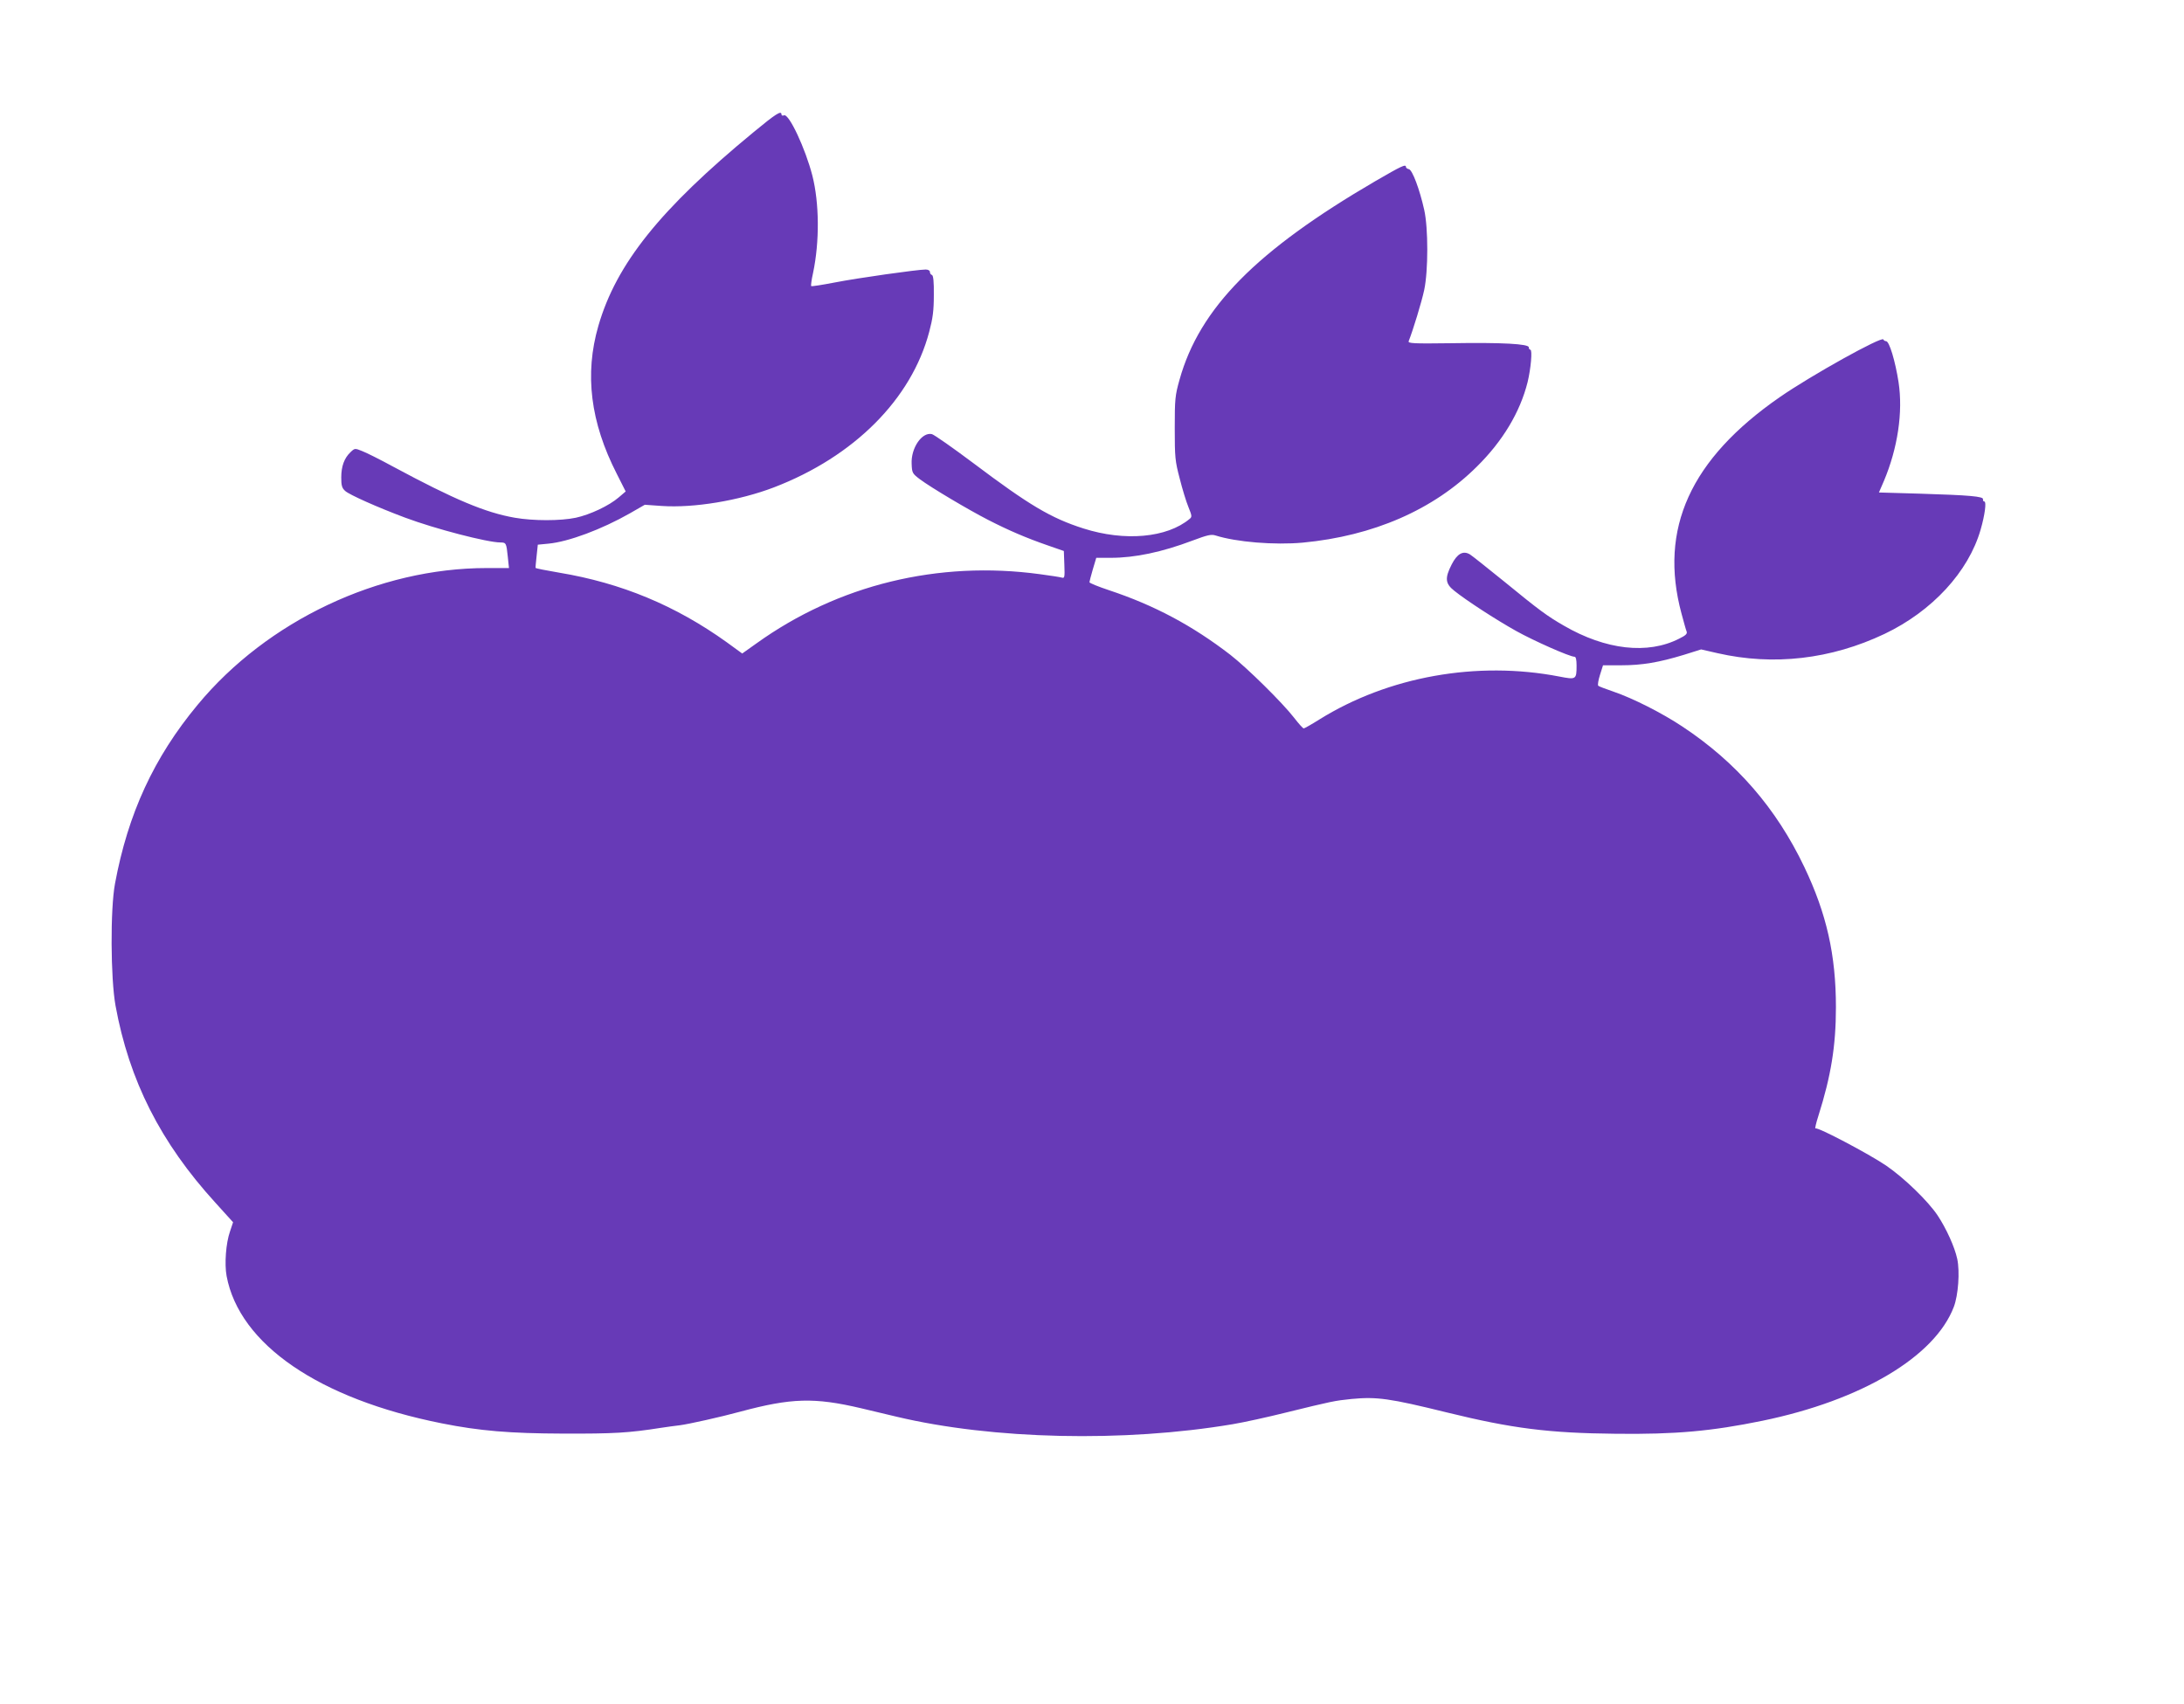 <?xml version="1.0" standalone="no"?>
<!DOCTYPE svg PUBLIC "-//W3C//DTD SVG 20010904//EN"
 "http://www.w3.org/TR/2001/REC-SVG-20010904/DTD/svg10.dtd">
<svg version="1.0" xmlns="http://www.w3.org/2000/svg"
 width="1280pt" height="999pt" viewBox="0 0 1280 999"
 preserveAspectRatio="xMidYMid meet">
<g transform="translate(0,999) scale(0.1,-0.1)"
fill="#673ab7" stroke="none">
<path d="M4415 9214 c-546 -450 -803 -771 -908 -1134 -82 -283 -47 -565 108
-868 l52 -103 -41 -35 c-57 -49 -168 -101 -251 -119 -90 -19 -249 -19 -358 0
-172 30 -353 106 -712 299 -77 42 -159 83 -183 92 -42 17 -43 17 -68 -7 -36
-34 -54 -82 -54 -148 0 -47 4 -62 23 -79 24 -22 187 -95 350 -156 176 -66 484
-146 560 -146 33 0 35 -4 43 -83 l7 -67 -131 0 c-633 0 -1286 -309 -1694 -802
-256 -308 -408 -638 -484 -1048 -28 -150 -26 -554 3 -715 80 -439 264 -803
585 -1155 l104 -115 -18 -54 c-24 -68 -33 -190 -20 -261 75 -401 542 -721
1262 -864 220 -44 399 -59 710 -60 298 -1 384 4 575 34 33 5 83 12 110 15 48
6 238 48 355 80 298 80 432 84 705 20 55 -13 150 -36 210 -50 564 -134 1333
-151 1969 -44 66 11 207 42 315 69 265 65 283 69 382 79 149 14 222 4 559 -79
383 -94 596 -121 990 -125 351 -4 560 15 858 76 582 120 1012 376 1123 668 26
69 36 206 20 281 -15 70 -64 178 -115 255 -57 85 -196 220 -303 293 -99 67
-399 226 -413 217 -4 -3 3 30 17 73 74 234 103 410 103 637 0 308 -55 549
-185 822 -165 346 -399 615 -715 824 -119 79 -288 165 -405 205 -44 15 -84 30
-88 34 -4 4 0 32 10 63 l18 57 107 0 c123 0 221 17 366 61 l102 32 96 -22
c328 -75 665 -36 979 113 279 133 492 364 563 611 25 86 35 165 22 165 -6 0
-9 6 -8 13 4 17 -77 24 -368 33 l-242 7 29 67 c81 192 113 404 86 580 -19 122
-54 240 -73 240 -7 0 -14 5 -16 10 -7 21 -424 -211 -607 -338 -524 -363 -710
-772 -576 -1269 13 -48 26 -96 30 -105 5 -13 -5 -23 -44 -42 -184 -94 -430
-66 -675 76 -99 57 -145 91 -349 258 -99 80 -189 152 -202 160 -40 24 -75 4
-107 -59 -41 -80 -38 -112 15 -154 68 -55 243 -169 363 -236 104 -58 314 -151
342 -151 8 0 12 -17 12 -52 0 -82 -3 -83 -101 -64 -482 93 -1001 1 -1407 -252
-46 -29 -87 -52 -91 -52 -5 0 -30 28 -57 63 -70 90 -275 292 -374 369 -222
171 -445 290 -710 378 -63 21 -115 42 -115 47 0 4 9 38 20 76 l20 67 85 0
c141 0 299 33 479 101 88 33 110 38 135 30 123 -39 346 -57 511 -42 414 39
767 193 1021 446 151 149 253 319 297 495 19 78 29 190 16 190 -5 0 -9 6 -9
14 0 20 -153 29 -458 24 -221 -3 -251 -1 -246 12 26 66 76 230 91 300 24 114
24 363 0 470 -27 121 -69 232 -89 238 -10 2 -18 8 -18 13 0 19 -26 6 -178 -82
-701 -409 -1032 -746 -1149 -1165 -26 -92 -28 -113 -28 -284 0 -171 2 -193 29
-295 15 -60 38 -136 51 -167 21 -52 22 -58 7 -70 -133 -111 -380 -133 -622
-56 -191 61 -317 136 -644 382 -120 90 -230 167 -244 171 -58 14 -124 -81
-119 -175 2 -52 4 -56 49 -90 63 -47 281 -177 400 -238 117 -60 221 -105 348
-149 l95 -33 3 -81 c3 -74 1 -80 -15 -75 -10 3 -67 12 -128 20 -596 81 -1183
-62 -1662 -406 l-83 -59 -92 67 c-299 214 -615 346 -981 407 -76 13 -138 25
-138 28 -1 2 2 34 6 70 l7 66 62 6 c118 11 313 84 478 178 l87 50 99 -7 c188
-13 454 31 658 109 469 180 806 517 910 912 21 79 27 124 27 214 1 80 -3 116
-11 119 -7 2 -12 10 -12 18 0 8 -10 14 -25 14 -47 0 -401 -50 -533 -76 -73
-14 -135 -24 -138 -21 -2 2 2 37 11 76 39 185 37 411 -4 572 -41 159 -137 364
-166 353 -8 -4 -15 -1 -15 5 0 25 -32 5 -165 -105z"/>
</g>
</svg>
